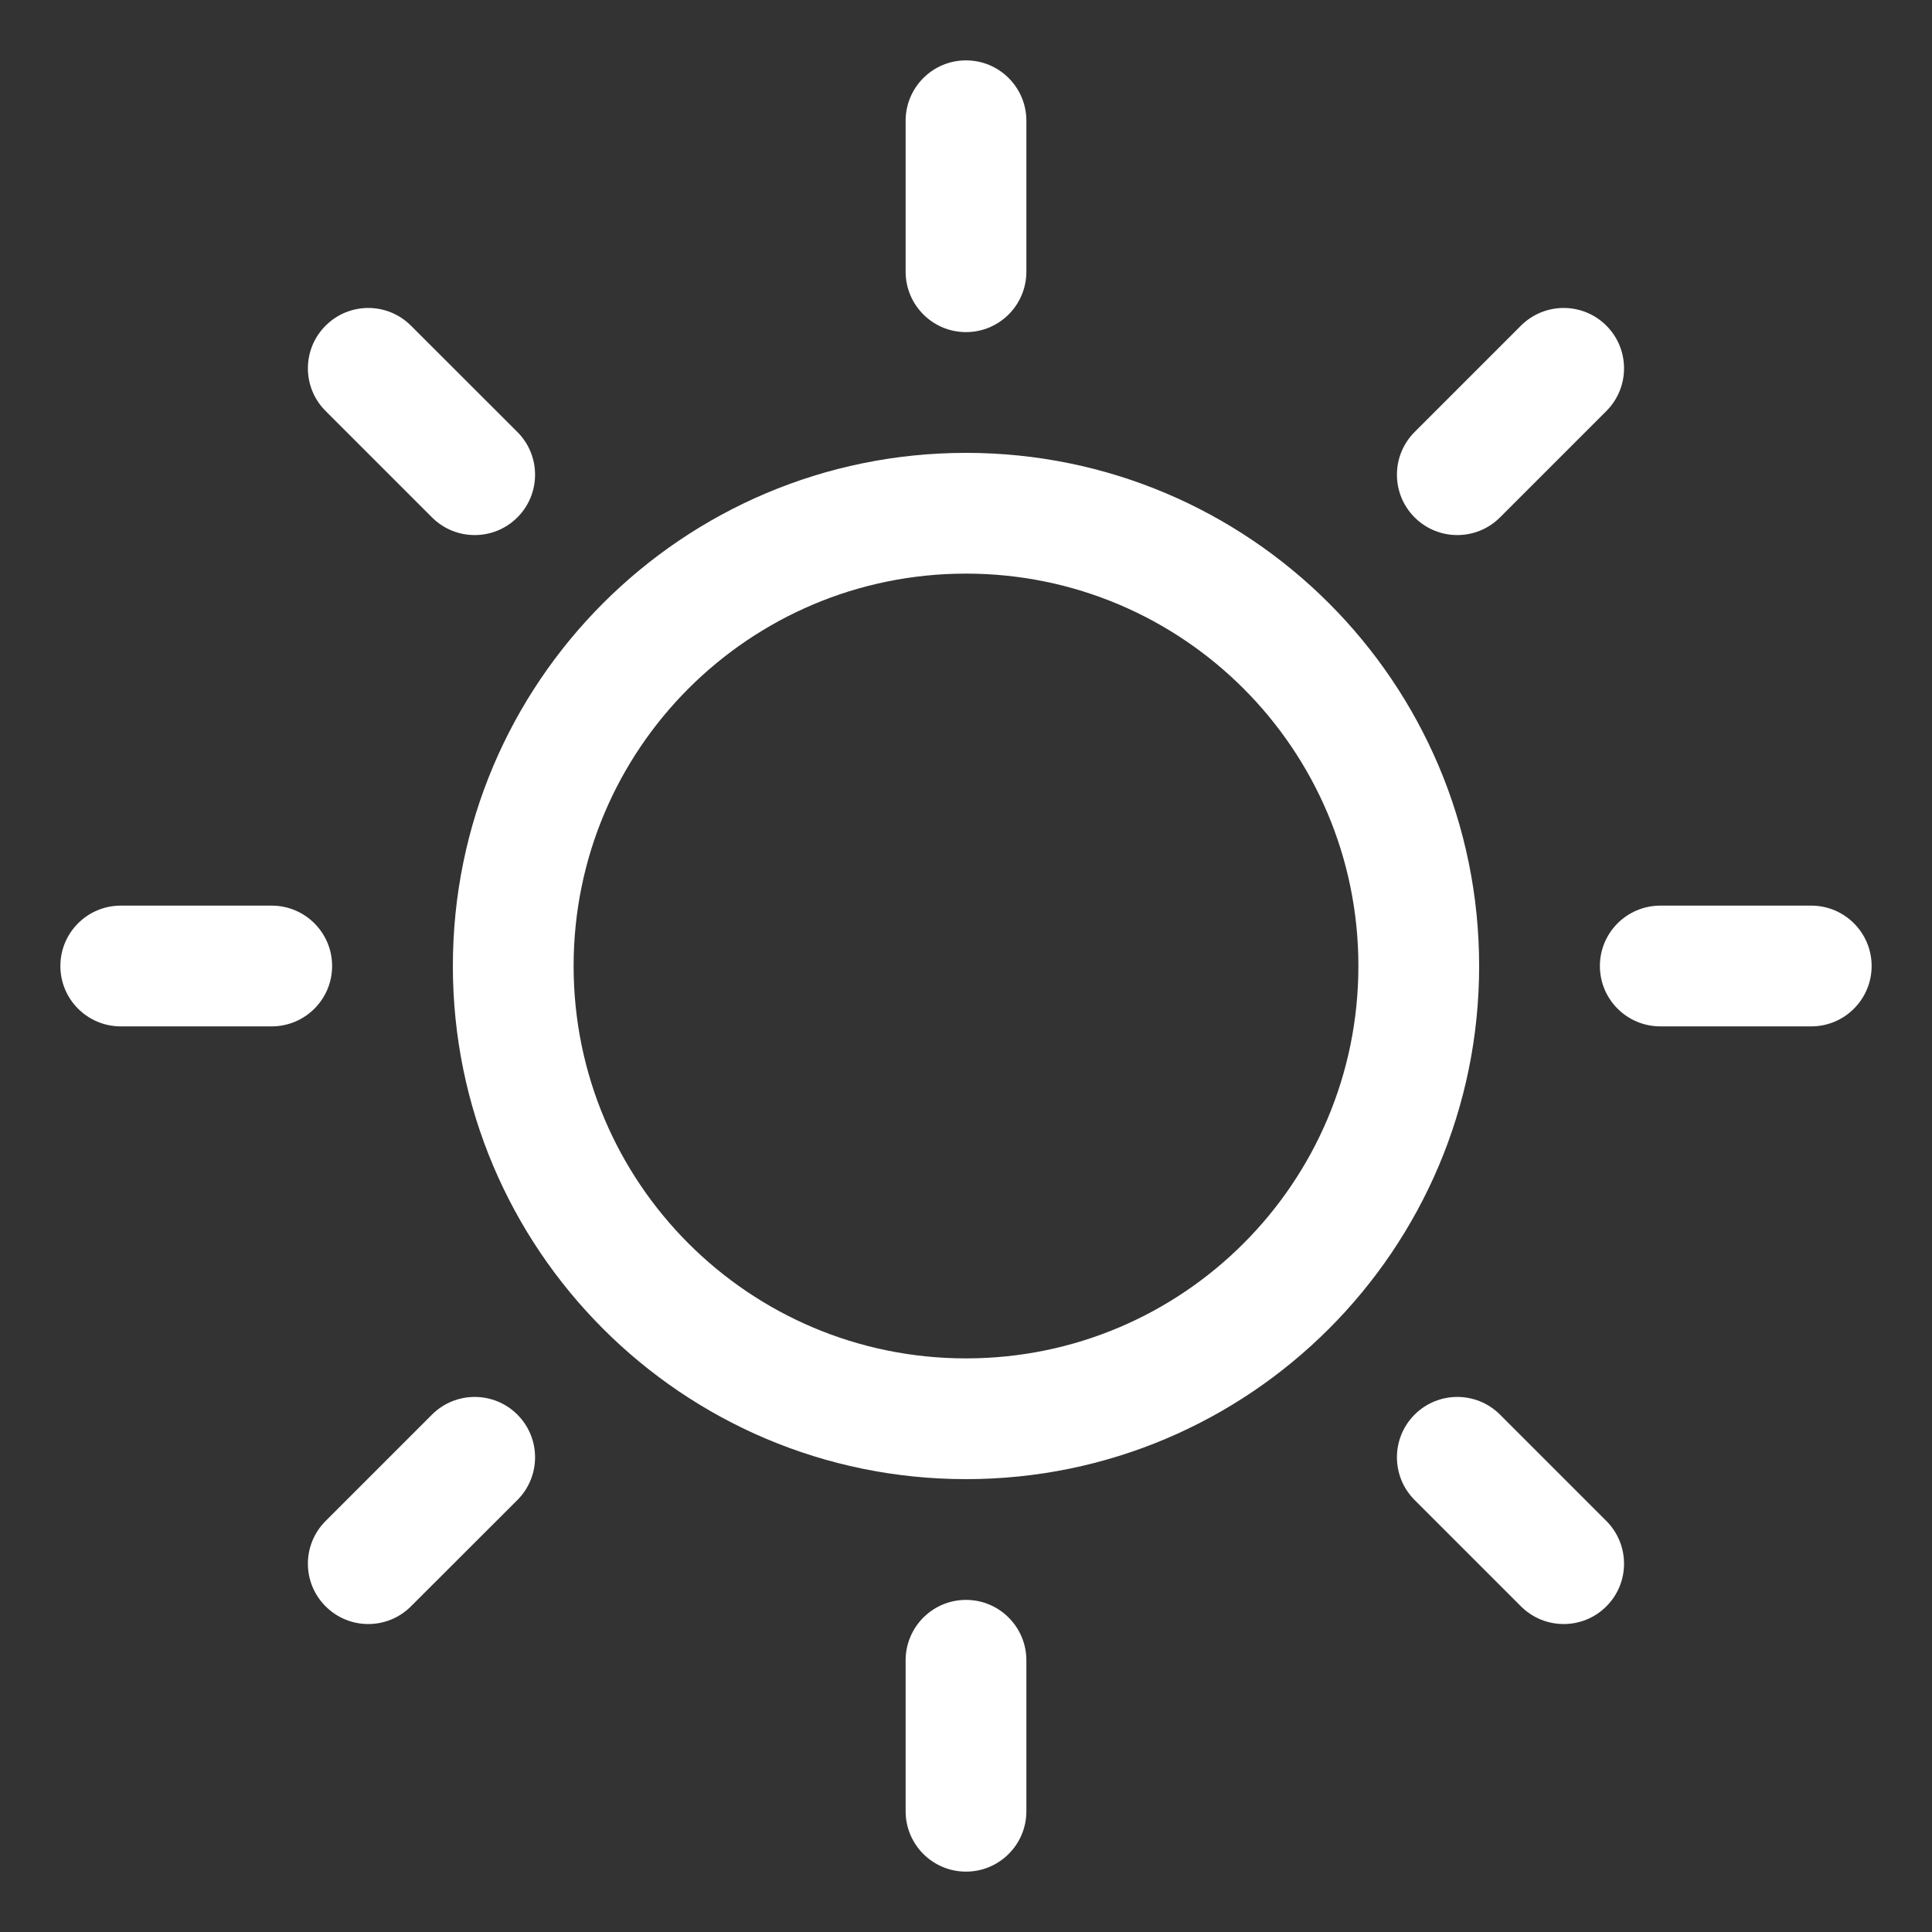 <svg width="20" height="20" viewBox="0 0 20 20" fill="none" xmlns="http://www.w3.org/2000/svg"><rect x="0" y="0" width="20" height="20" fill="#333333" stroke="none"/><path d="M10 0.625C10.345 0.625 10.625 0.905 10.625 1.25V2.812C10.625 3.158 10.345 3.438 10 3.438C9.655 3.438 9.375 3.158 9.375 2.812V1.25C9.375 0.905 9.655 0.625 10 0.625ZM3.371 3.371C3.615 3.127 4.01 3.127 4.254 3.371L5.356 4.472C5.6 4.716 5.6 5.112 5.356 5.356C5.112 5.6 4.716 5.6 4.472 5.356L3.371 4.255C3.126 4.011 3.126 3.615 3.371 3.371ZM16.629 3.371C16.873 3.615 16.873 4.011 16.629 4.255L15.528 5.356C15.284 5.6 14.888 5.6 14.644 5.356C14.4 5.112 14.4 4.716 14.644 4.472L15.745 3.371C15.99 3.127 16.385 3.127 16.629 3.371ZM10 5.938C12.244 5.938 14.062 7.756 14.062 10C14.062 12.244 12.244 14.062 10 14.062C7.756 14.062 5.938 12.244 5.938 10C5.938 7.756 7.756 5.938 10 5.938ZM4.688 10C4.688 12.934 7.066 15.312 10 15.312C12.934 15.312 15.312 12.934 15.312 10C15.312 7.066 12.934 4.688 10 4.688C7.066 4.688 4.688 7.066 4.688 10ZM0.625 10C0.625 9.655 0.905 9.375 1.25 9.375H2.812C3.158 9.375 3.438 9.655 3.438 10C3.438 10.345 3.158 10.625 2.812 10.625H1.25C0.905 10.625 0.625 10.345 0.625 10ZM16.562 10C16.562 9.655 16.842 9.375 17.188 9.375H18.75C19.095 9.375 19.375 9.655 19.375 10C19.375 10.345 19.095 10.625 18.75 10.625H17.188C16.842 10.625 16.562 10.345 16.562 10ZM5.356 14.644C5.6 14.888 5.6 15.284 5.356 15.528L4.254 16.629C4.01 16.873 3.615 16.873 3.371 16.629C3.126 16.385 3.126 15.99 3.371 15.745L4.472 14.644C4.716 14.4 5.112 14.4 5.356 14.644ZM14.644 14.644C14.4 14.888 14.4 15.284 14.644 15.528L15.745 16.629C15.99 16.873 16.385 16.873 16.629 16.629C16.873 16.385 16.873 15.99 16.629 15.745L15.528 14.644C15.284 14.4 14.888 14.4 14.644 14.644ZM10 16.562C10.345 16.562 10.625 16.842 10.625 17.188V18.75C10.625 19.095 10.345 19.375 10 19.375C9.655 19.375 9.375 19.095 9.375 18.75V17.188C9.375 16.842 9.655 16.562 10 16.562Z" fill="white"/></svg>